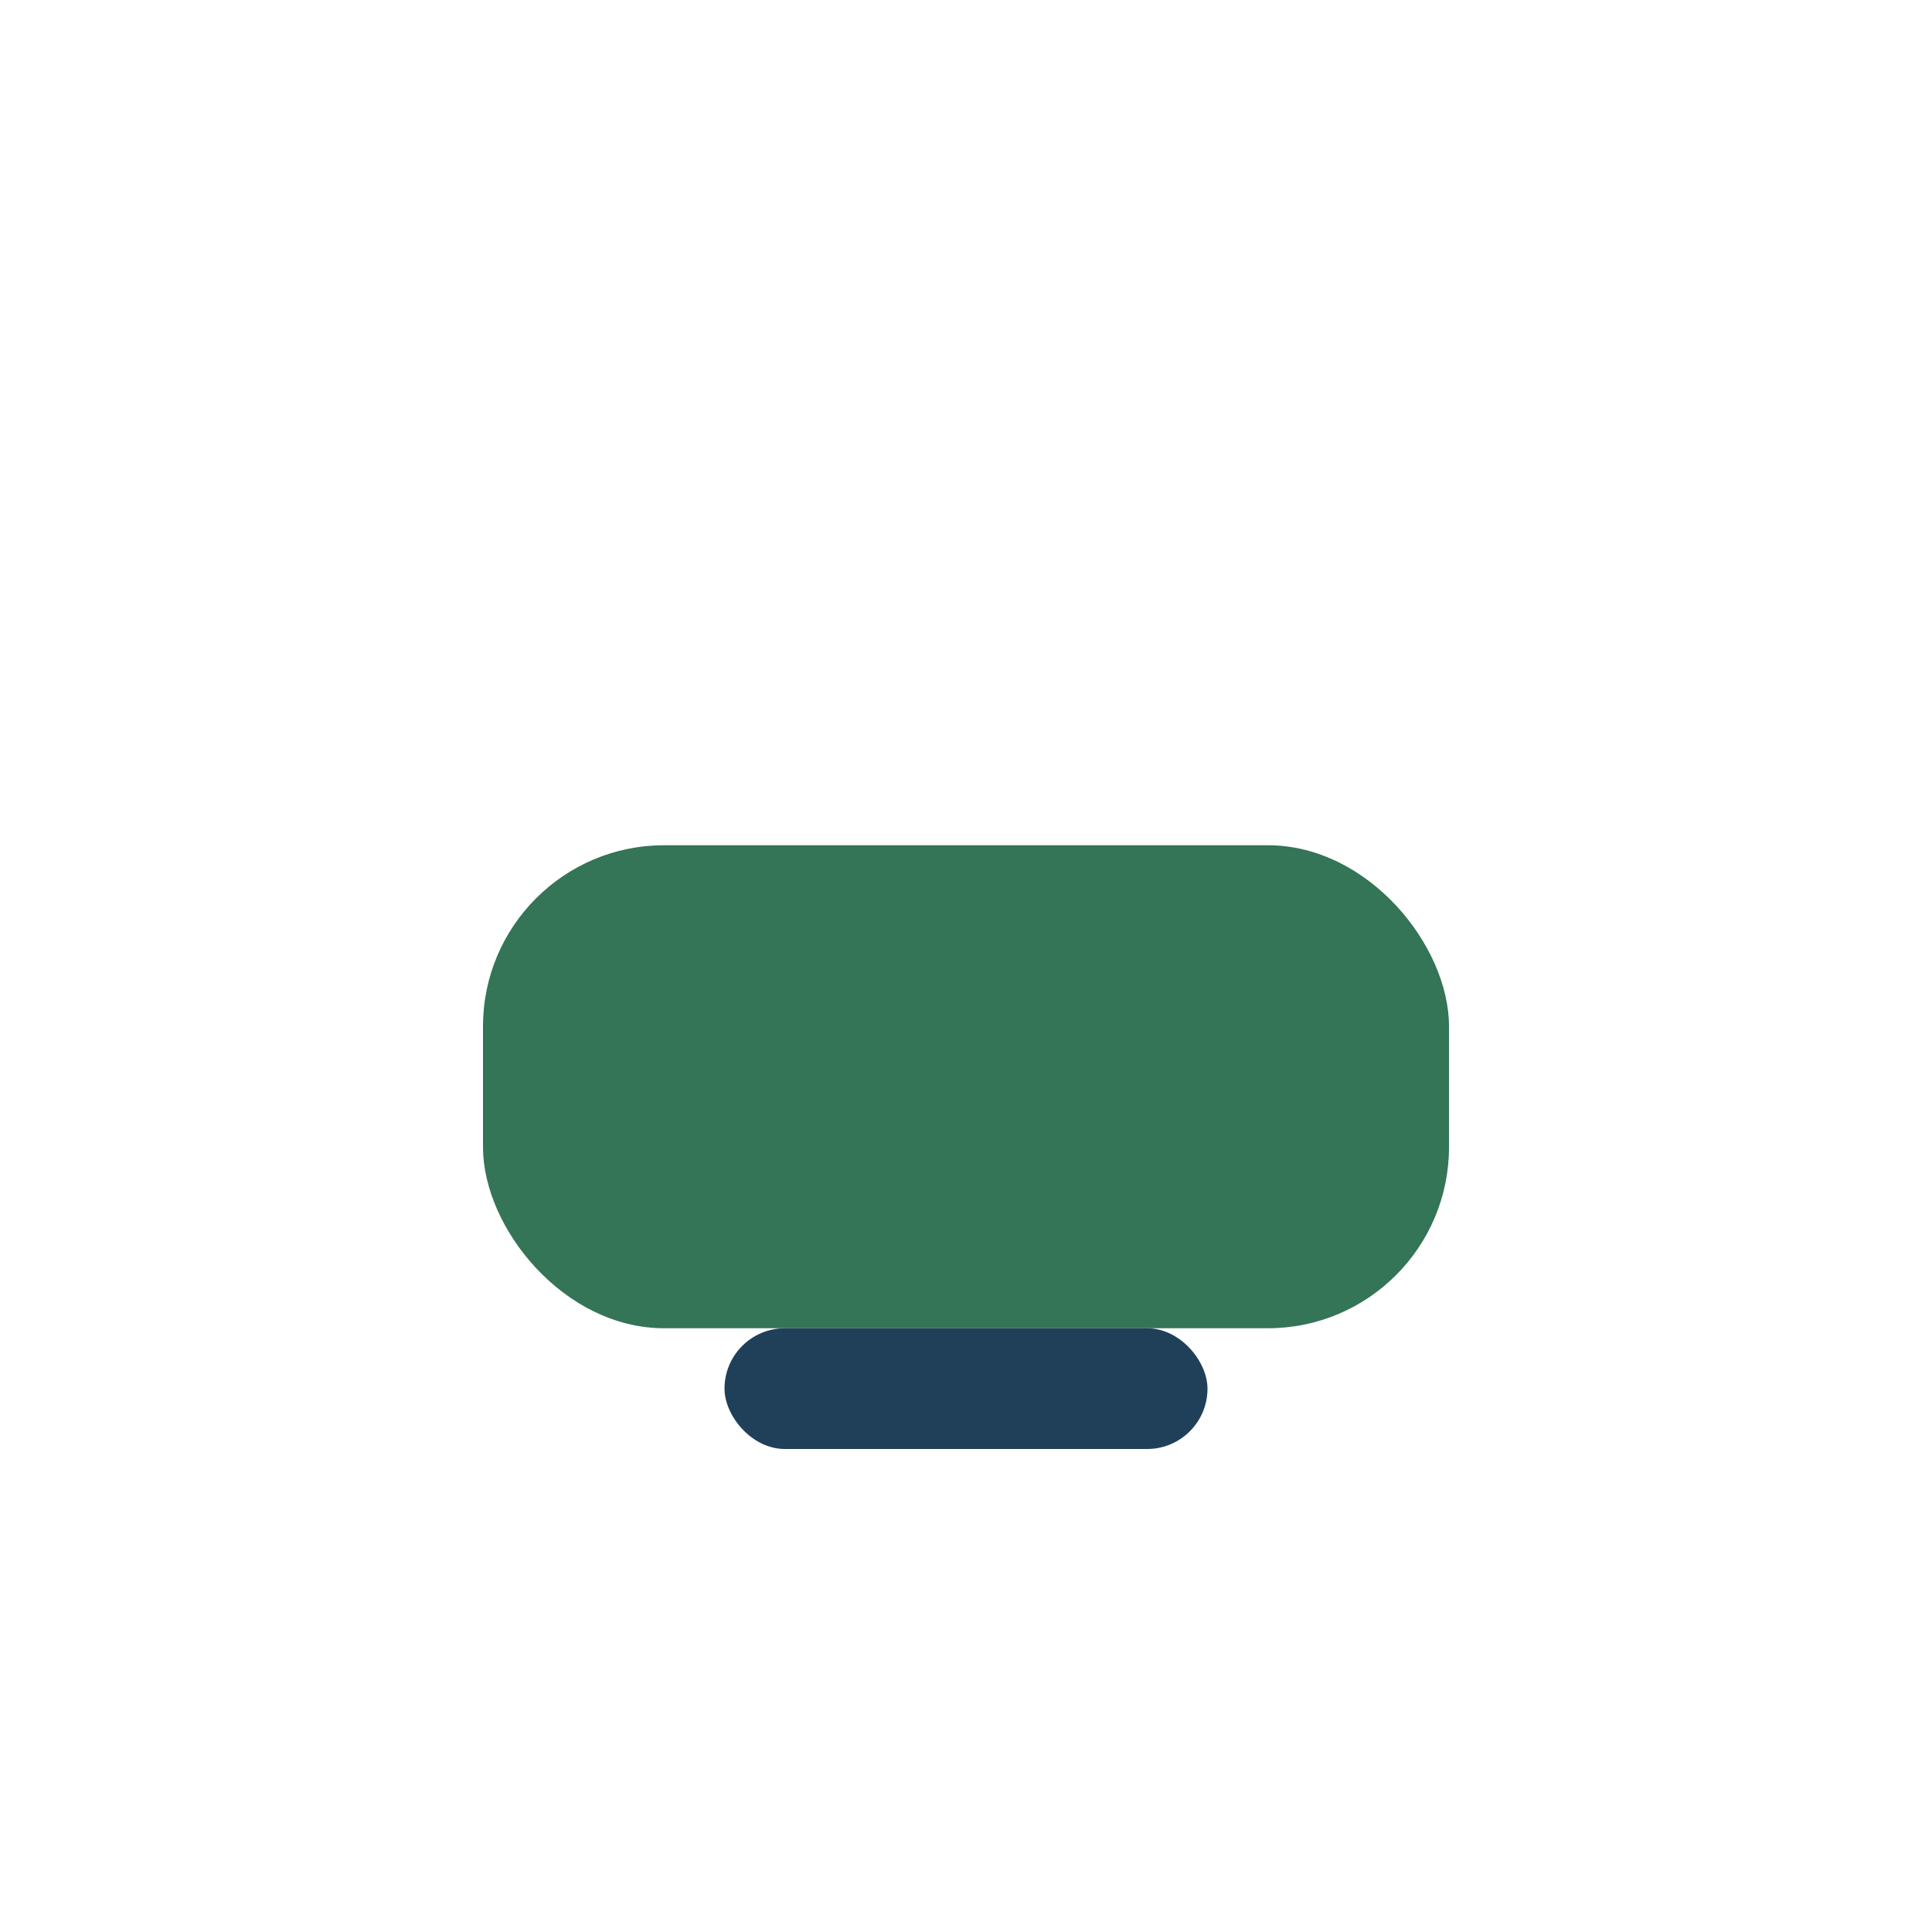 <?xml version="1.0" encoding="UTF-8"?>
<svg xmlns="http://www.w3.org/2000/svg" width="32" height="32" viewBox="0 0 32 32"><rect x="8" y="14" width="16" height="8" rx="3" fill="#347457"/><rect x="12" y="22" width="8" height="2" rx="1" fill="#20405A"/></svg>